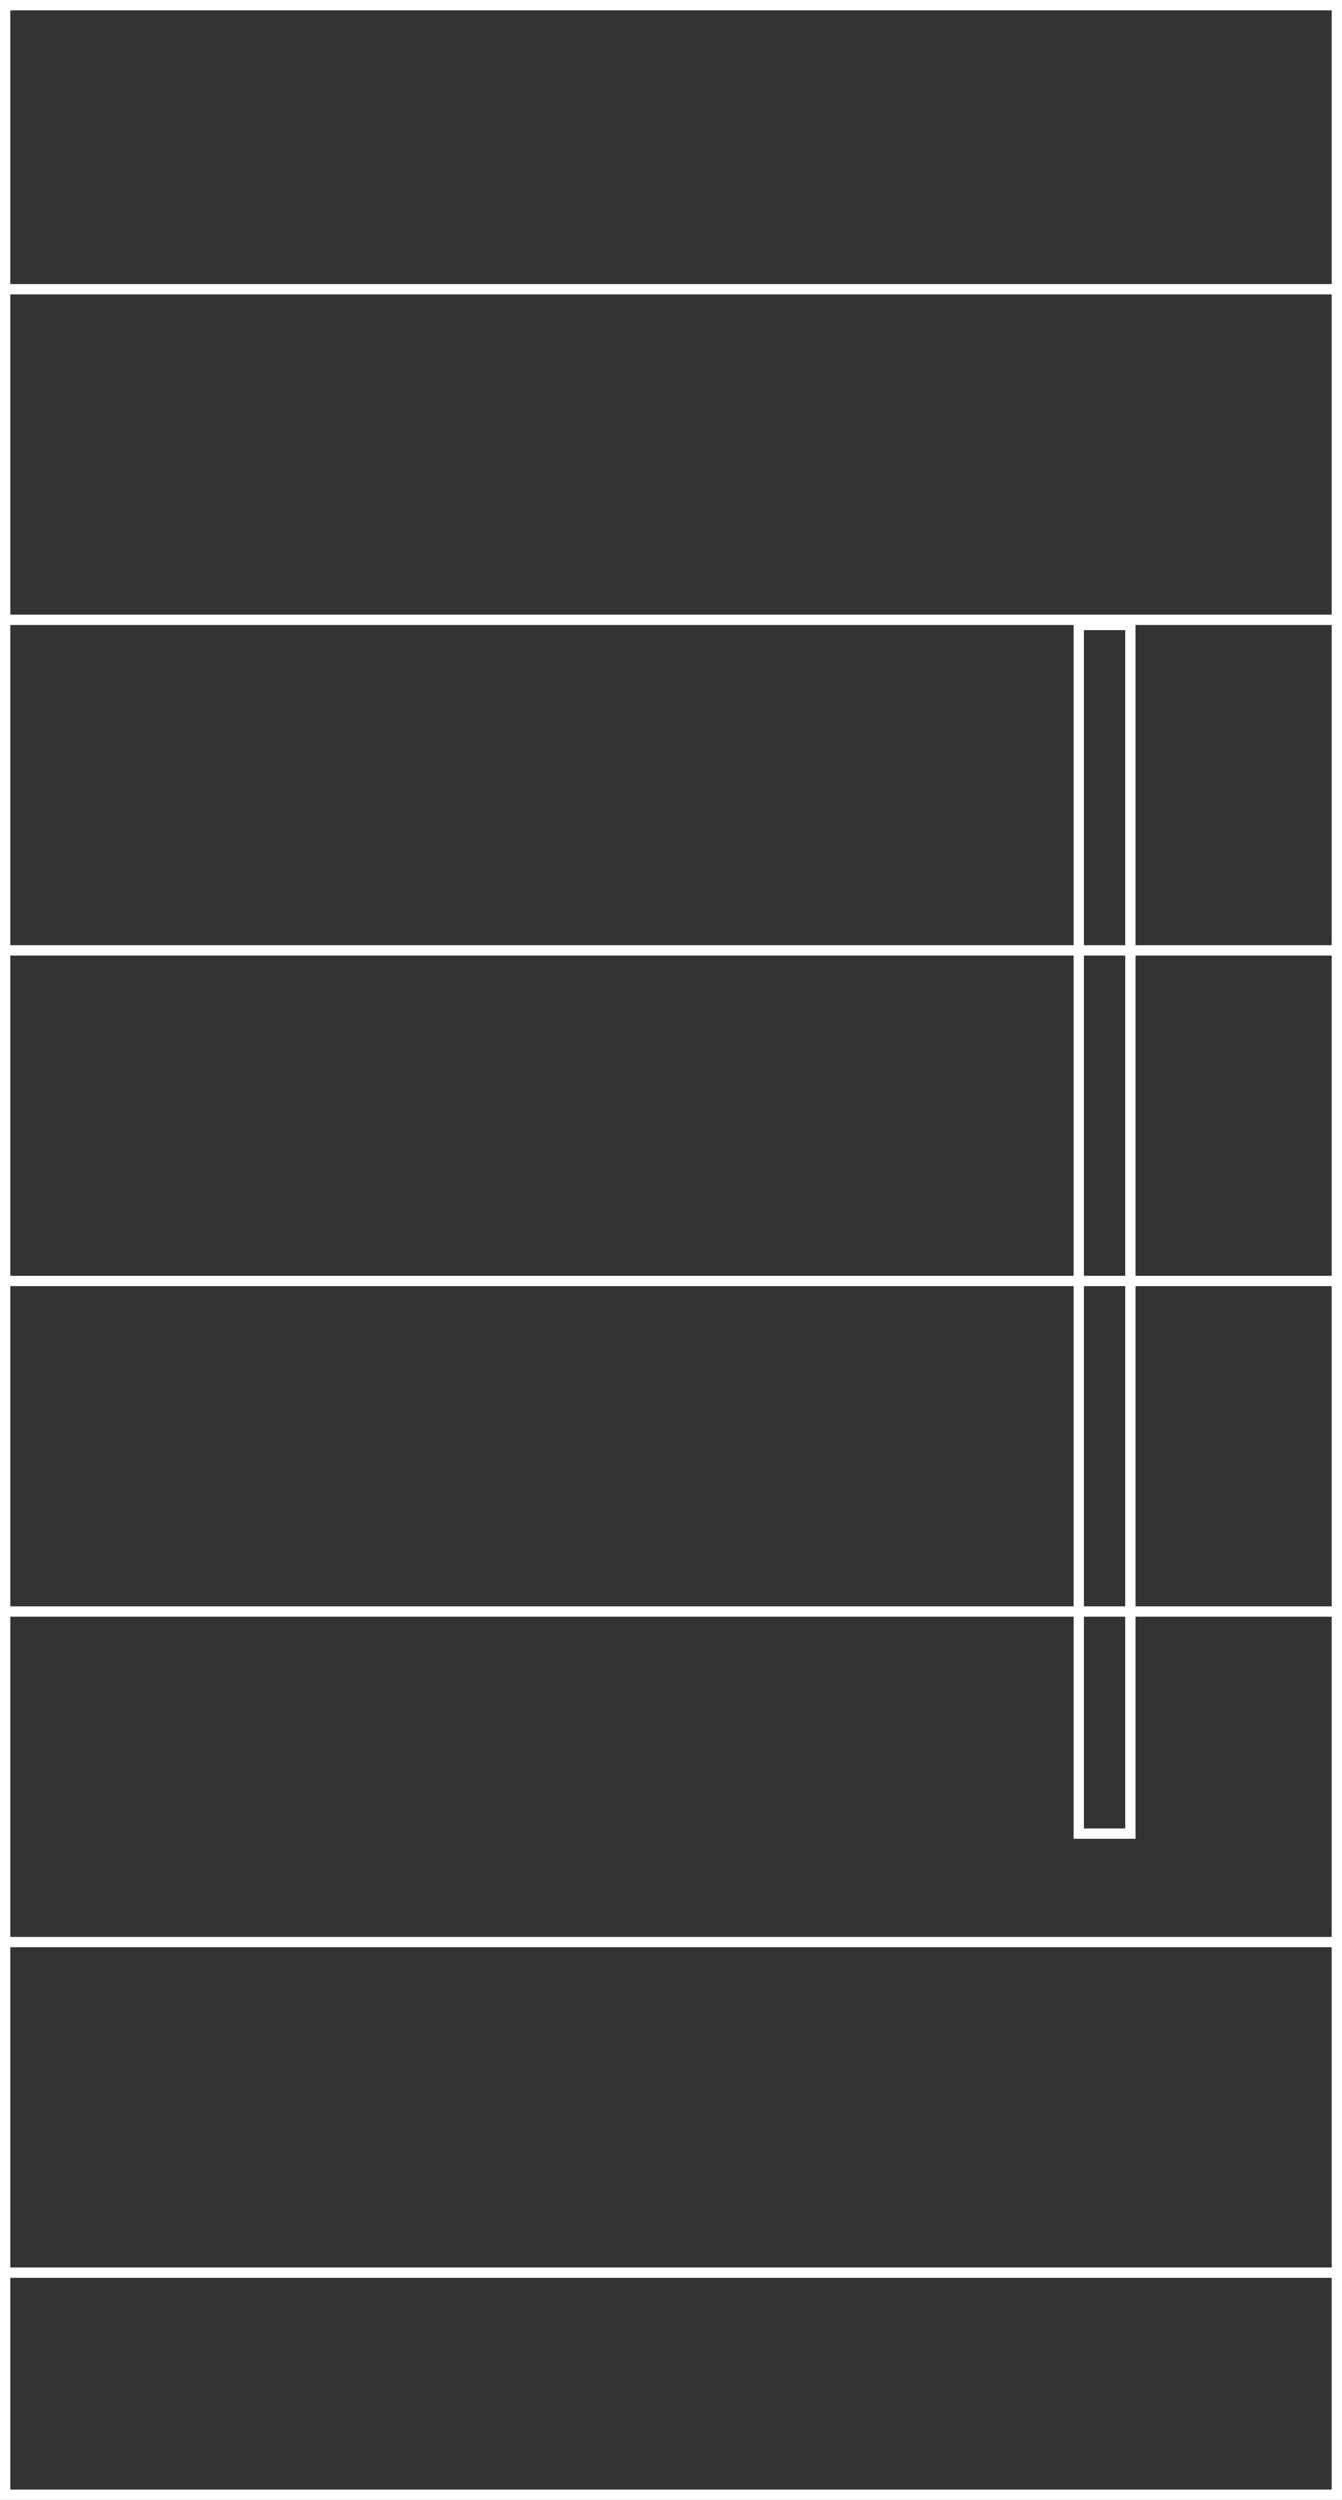 <svg xmlns="http://www.w3.org/2000/svg" width="130" height="242" viewBox="0 0 130 242">
  <rect x="0" y="0" width="130" height="242" fill="#333333" stroke="none"/>
  <g id="Grupo_22217" data-name="Grupo 22217" transform="translate(-471 -1221)">
    <g id="Retângulo_1468" data-name="Retângulo 1468" transform="translate(471 1221)" fill="none" stroke="#fff" stroke-width="1">
      <rect width="130" height="242" stroke="none"/>
      <rect x="0.5" y="0.5" width="129" height="241" fill="none"/>
    </g>
    <path id="Caminho_992" data-name="Caminho 992" d="M471,1266H600.667" transform="translate(0 -17)" fill="none" stroke="#fff" stroke-width="1"/>
    <path id="Caminho_993" data-name="Caminho 993" d="M471,1266H600.667" transform="translate(0 15)" fill="none" stroke="#fff" stroke-width="1"/>
    <path id="Caminho_994" data-name="Caminho 994" d="M471,1266H600.667" transform="translate(0 47)" fill="none" stroke="#fff" stroke-width="1"/>
    <path id="Caminho_995" data-name="Caminho 995" d="M471,1266H600.667" transform="translate(0 79)" fill="none" stroke="#fff" stroke-width="1"/>
    <path id="Caminho_996" data-name="Caminho 996" d="M471,1266H600.667" transform="translate(0 111)" fill="none" stroke="#fff" stroke-width="1"/>
    <path id="Caminho_997" data-name="Caminho 997" d="M471,1266H600.667" transform="translate(0 143)" fill="none" stroke="#fff" stroke-width="1"/>
    <path id="Caminho_998" data-name="Caminho 998" d="M471,1266H600.667" transform="translate(0 175)" fill="none" stroke="#fff" stroke-width="1"/>
    <g id="Retângulo_1469" data-name="Retângulo 1469" transform="translate(575 1281)" fill="none" stroke="#fff" stroke-width="1">
      <rect width="6" height="118" stroke="none"/>
      <rect x="0.5" y="0.5" width="5" height="117" fill="none"/>
    </g>
  </g>
</svg>
